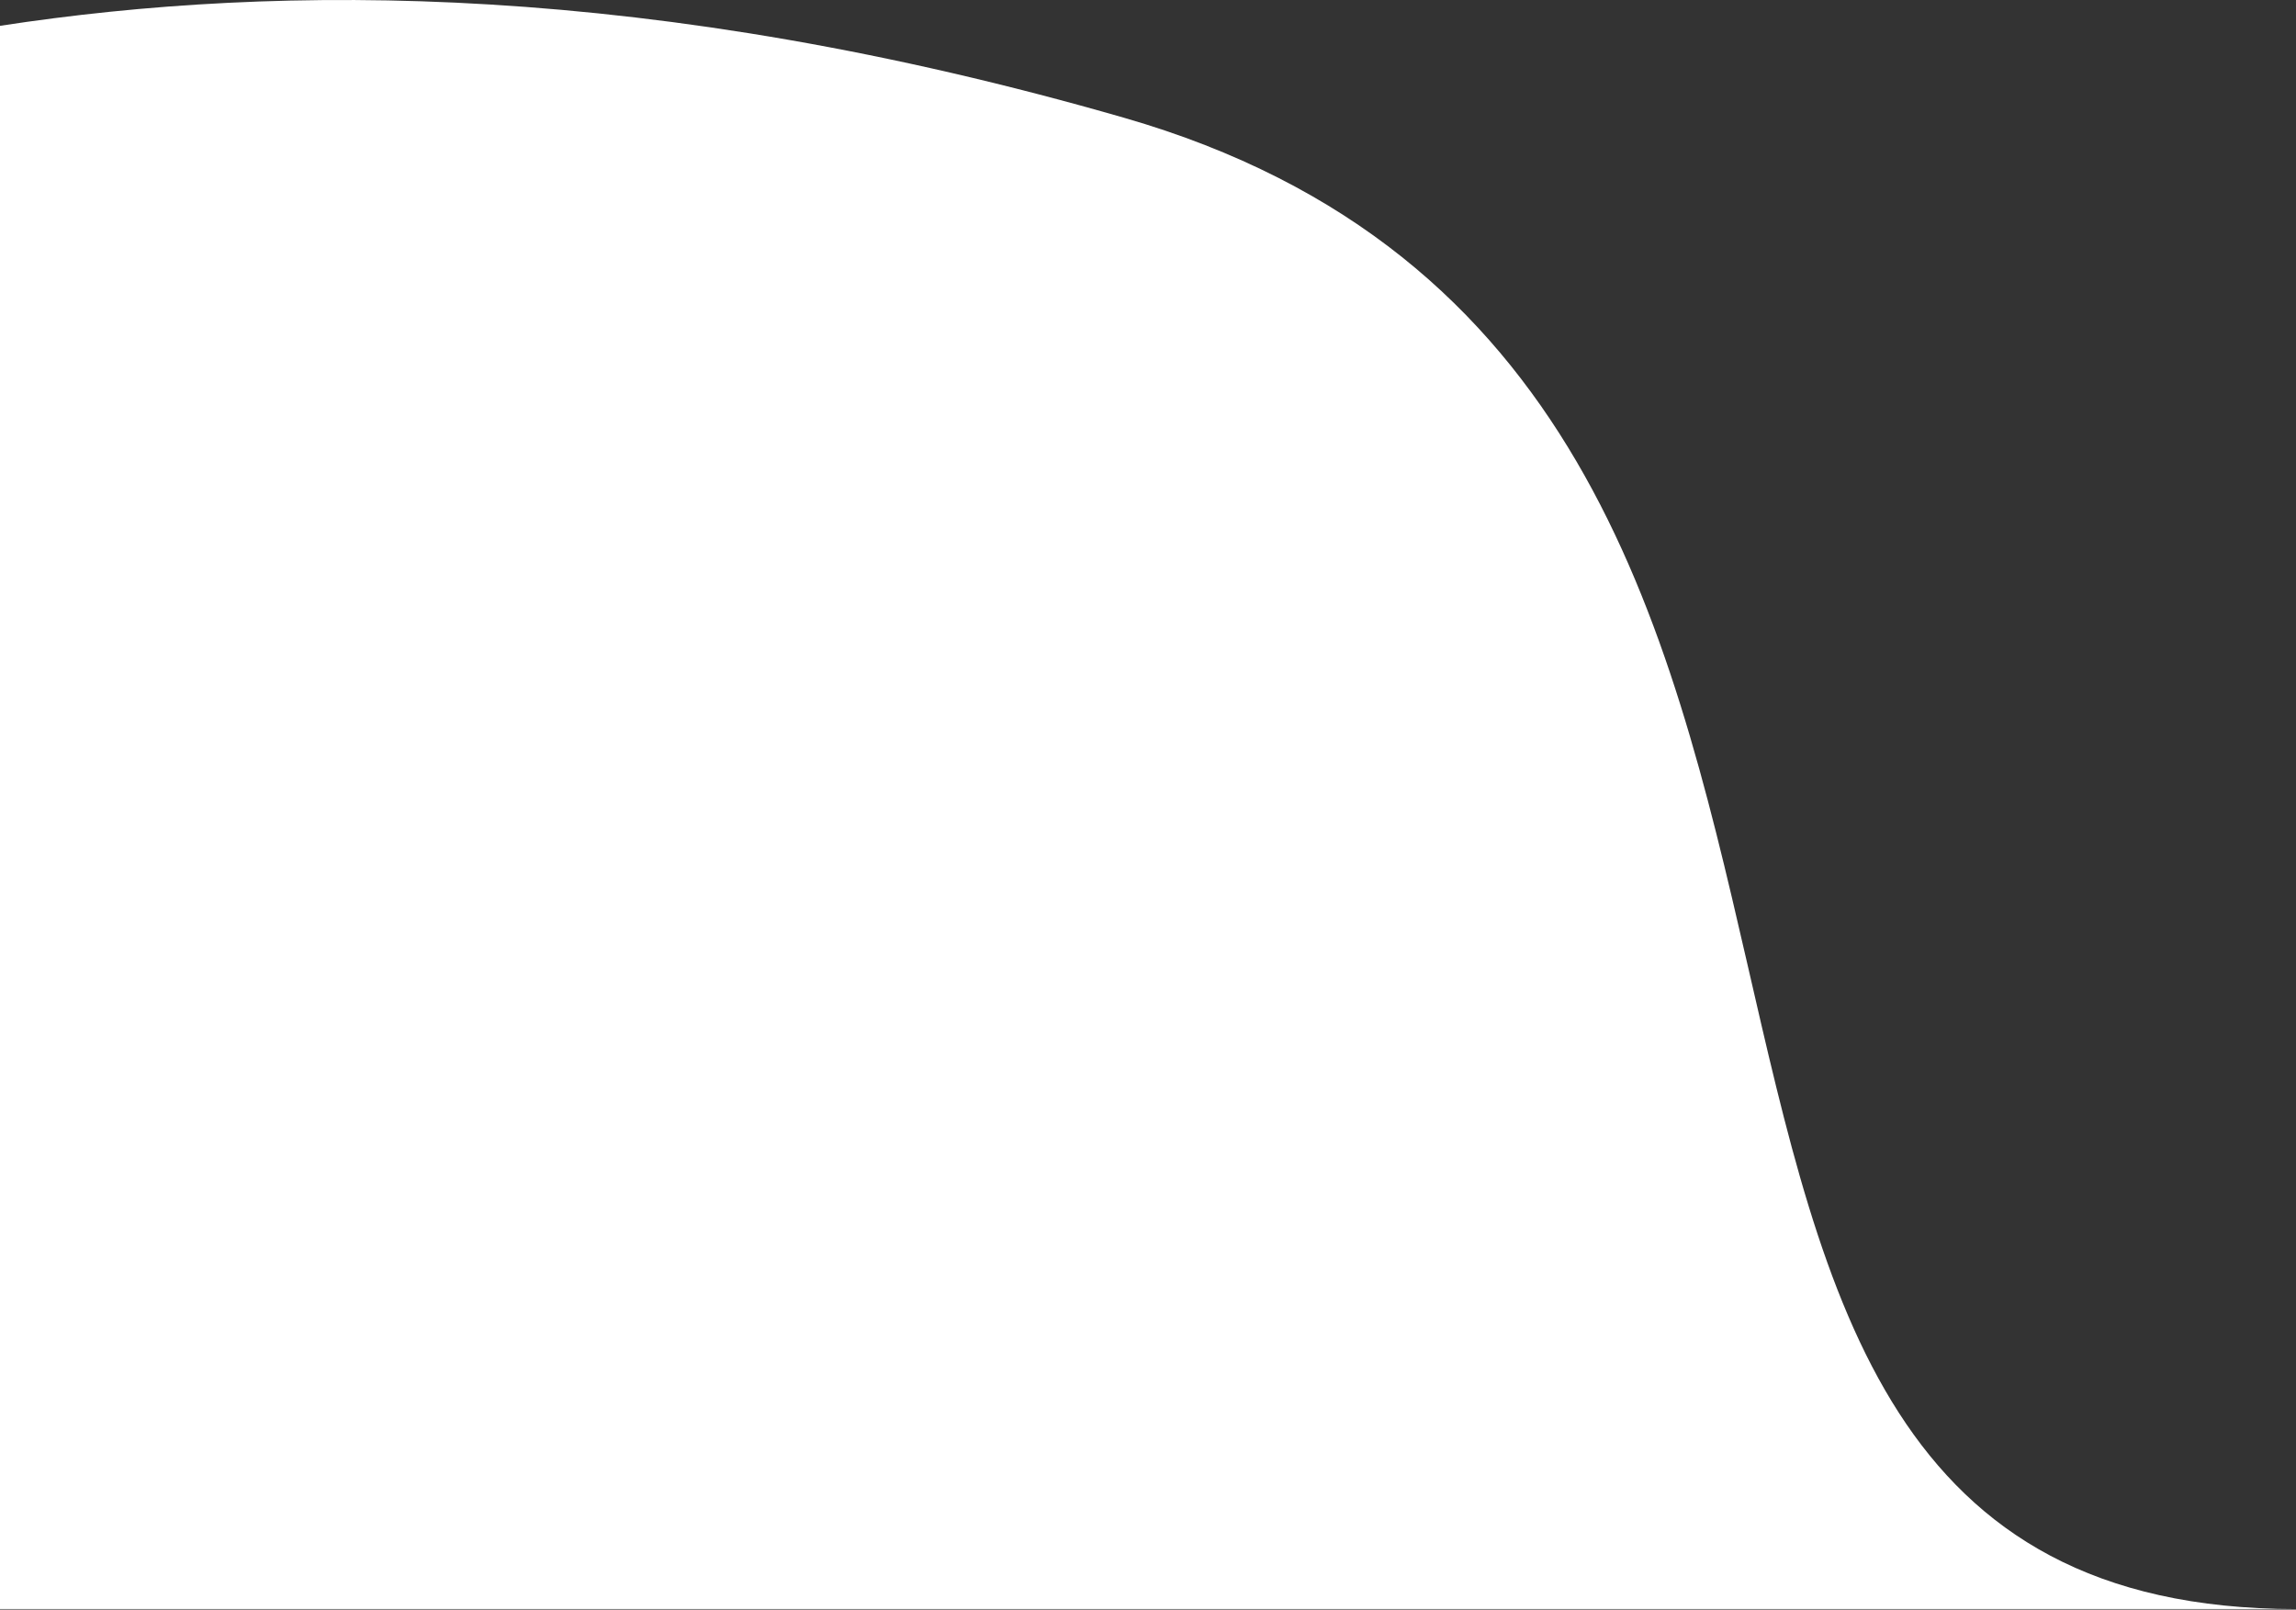 <?xml version="1.0" encoding="UTF-8"?> <svg xmlns="http://www.w3.org/2000/svg" width="1348" height="945" viewBox="0 0 1348 945" fill="none"><rect x="0" y="0" width="1348" height="945" fill="#333333" stroke="none"/> <path d="M660 69.157C382.5 -10.841 165.333 -10.175 0 15.159V944.658H1348C872.5 944.658 1193 222.813 660 69.157Z" fill="white"></path> </svg> 